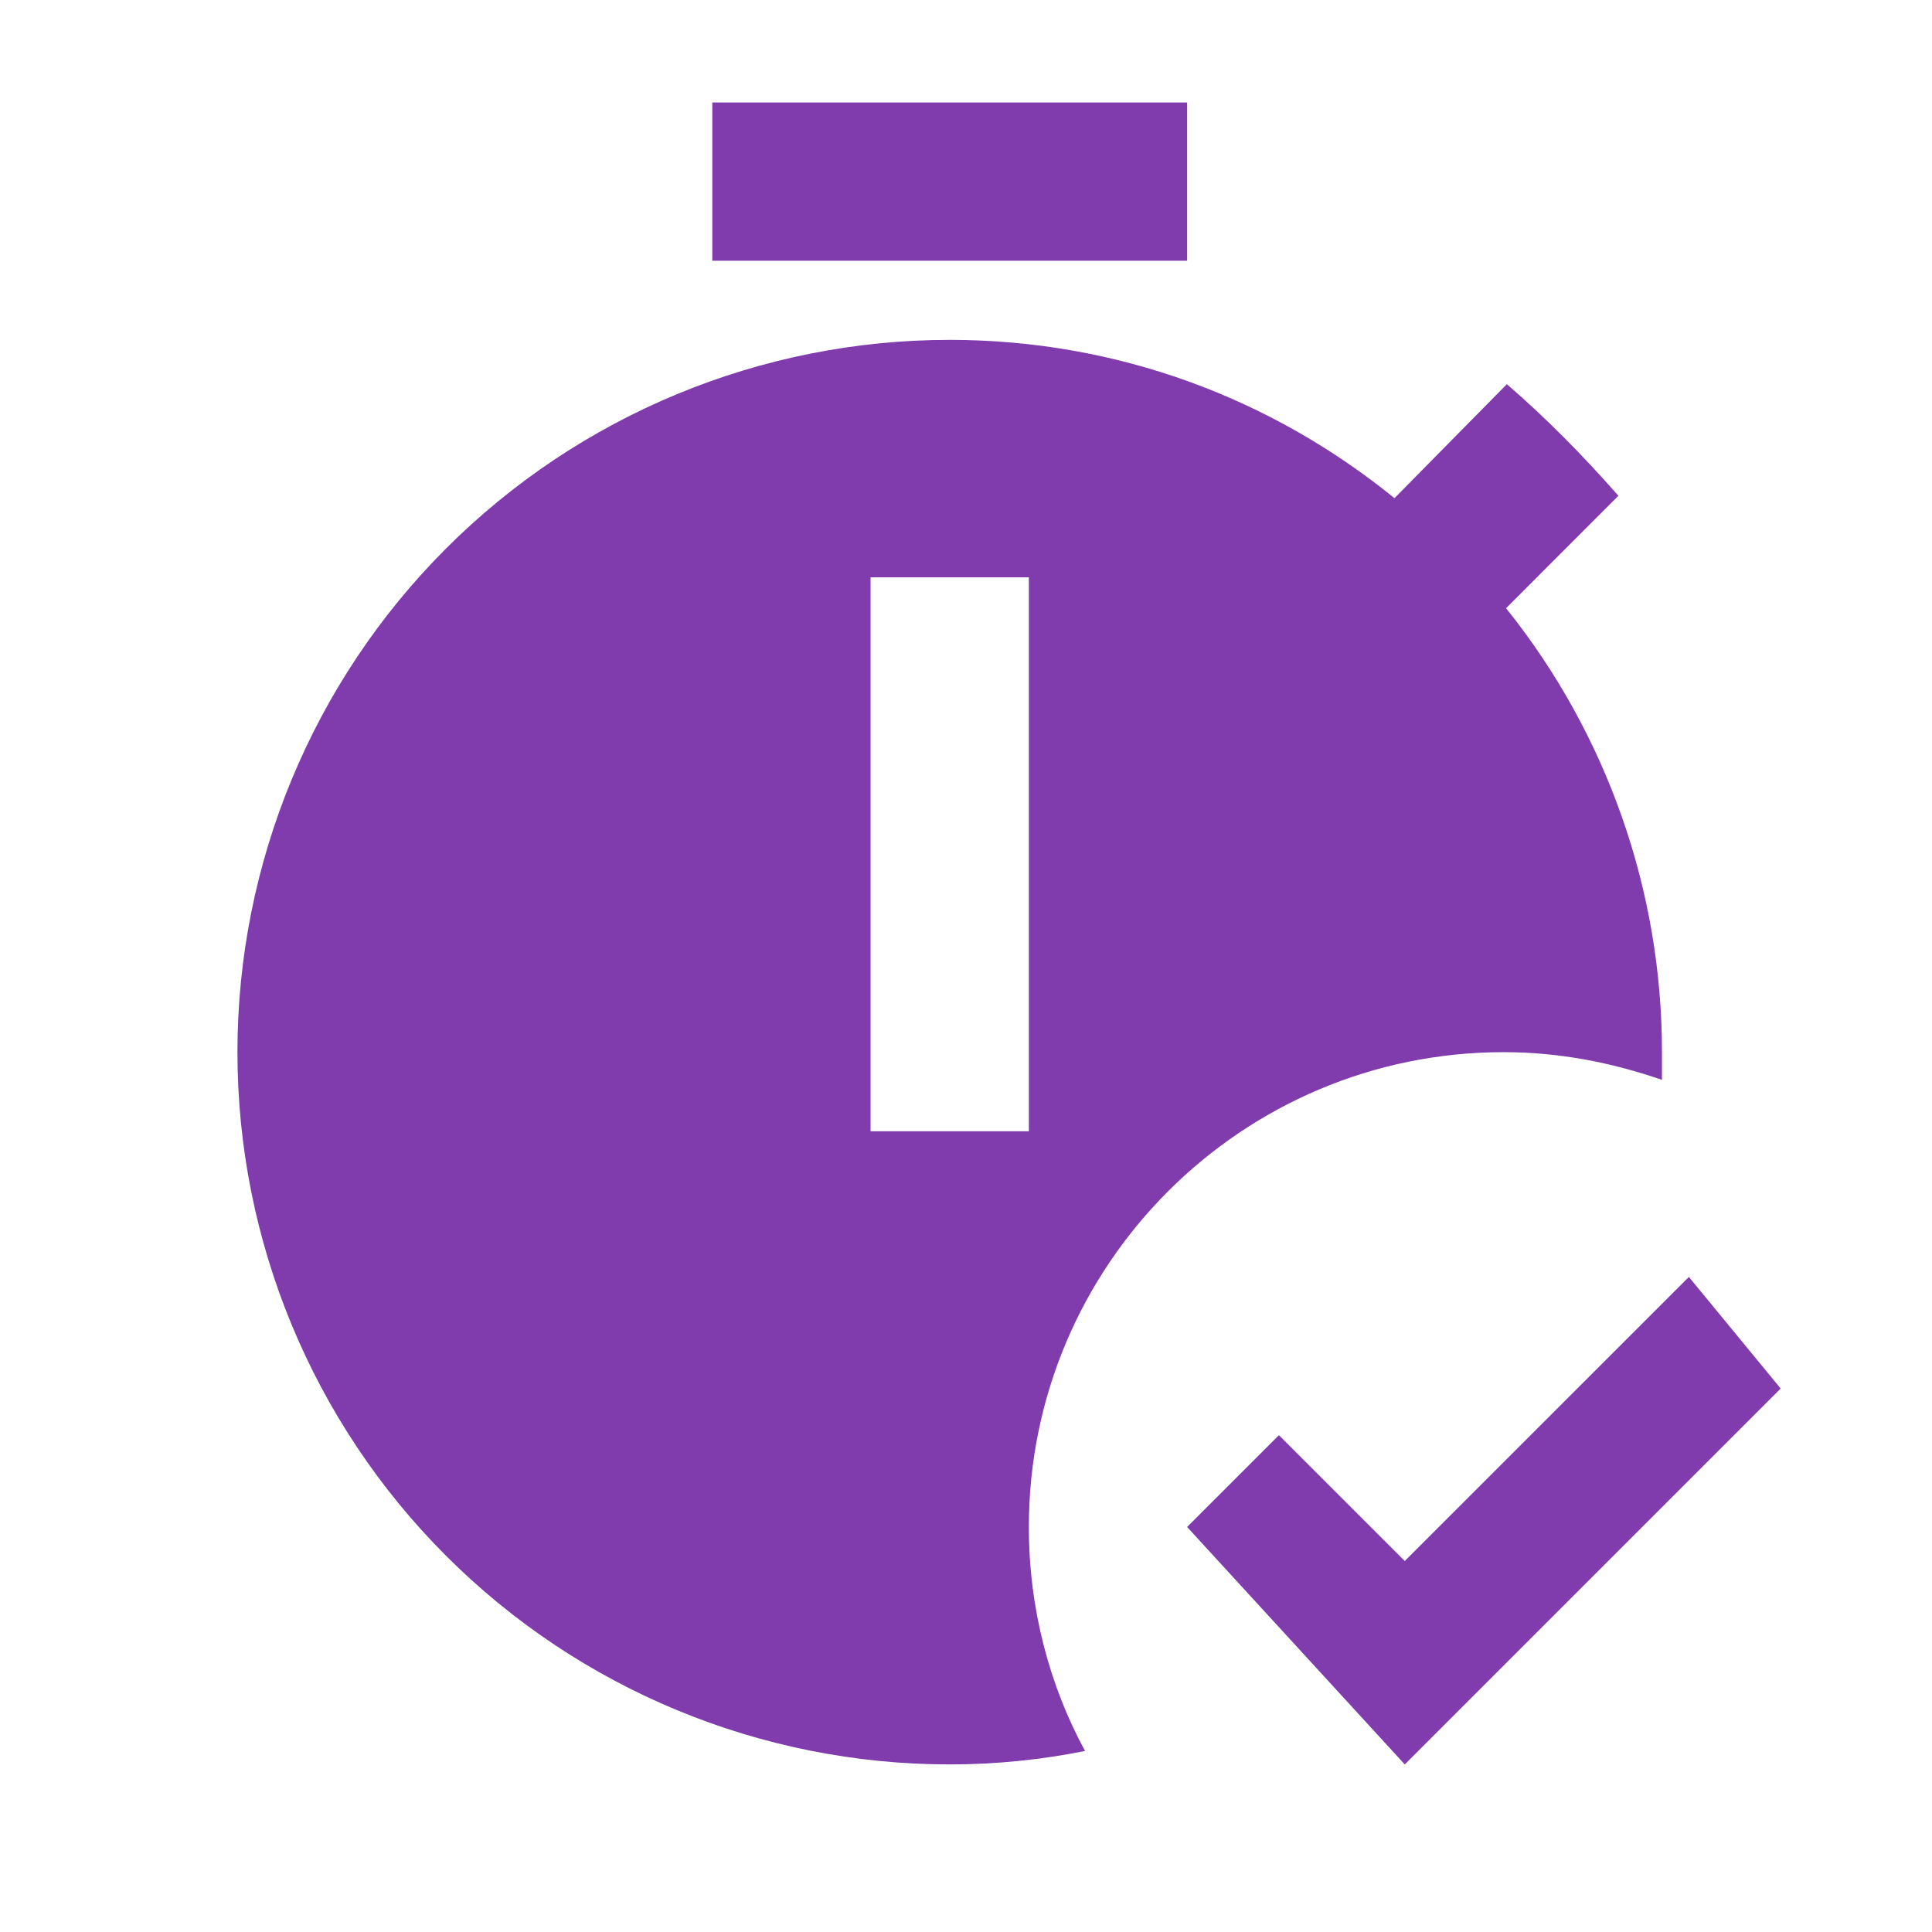 <?xml version="1.0" encoding="UTF-8"?> <svg xmlns="http://www.w3.org/2000/svg" width="49" height="49" viewBox="0 0 49 49" fill="none"><path d="M30.108 6.613H18.065V2.599H30.108V6.613ZM26.094 38.728C26.094 40.796 26.615 42.743 27.519 44.409C26.415 44.629 25.271 44.75 24.086 44.75C19.295 44.75 14.7 42.846 11.313 39.459C7.925 36.071 6.022 31.476 6.022 26.685C6.022 21.894 7.925 17.299 11.313 13.911C14.7 10.524 19.295 8.62 24.086 8.62C28.342 8.62 32.256 10.106 35.367 12.635L38.217 9.744C39.241 10.627 40.144 11.551 41.047 12.574L38.197 15.425C40.758 18.619 42.153 22.591 42.151 26.685V27.387C40.867 26.946 39.542 26.685 38.137 26.685C31.493 26.685 26.094 32.084 26.094 38.728ZM26.094 14.642H22.079V28.692H26.094V14.642ZM42.834 32.386L35.628 39.591L32.436 36.4L30.108 38.728L35.628 44.75L45.162 35.216L42.834 32.386Z" fill="#803BAD"></path></svg> 
